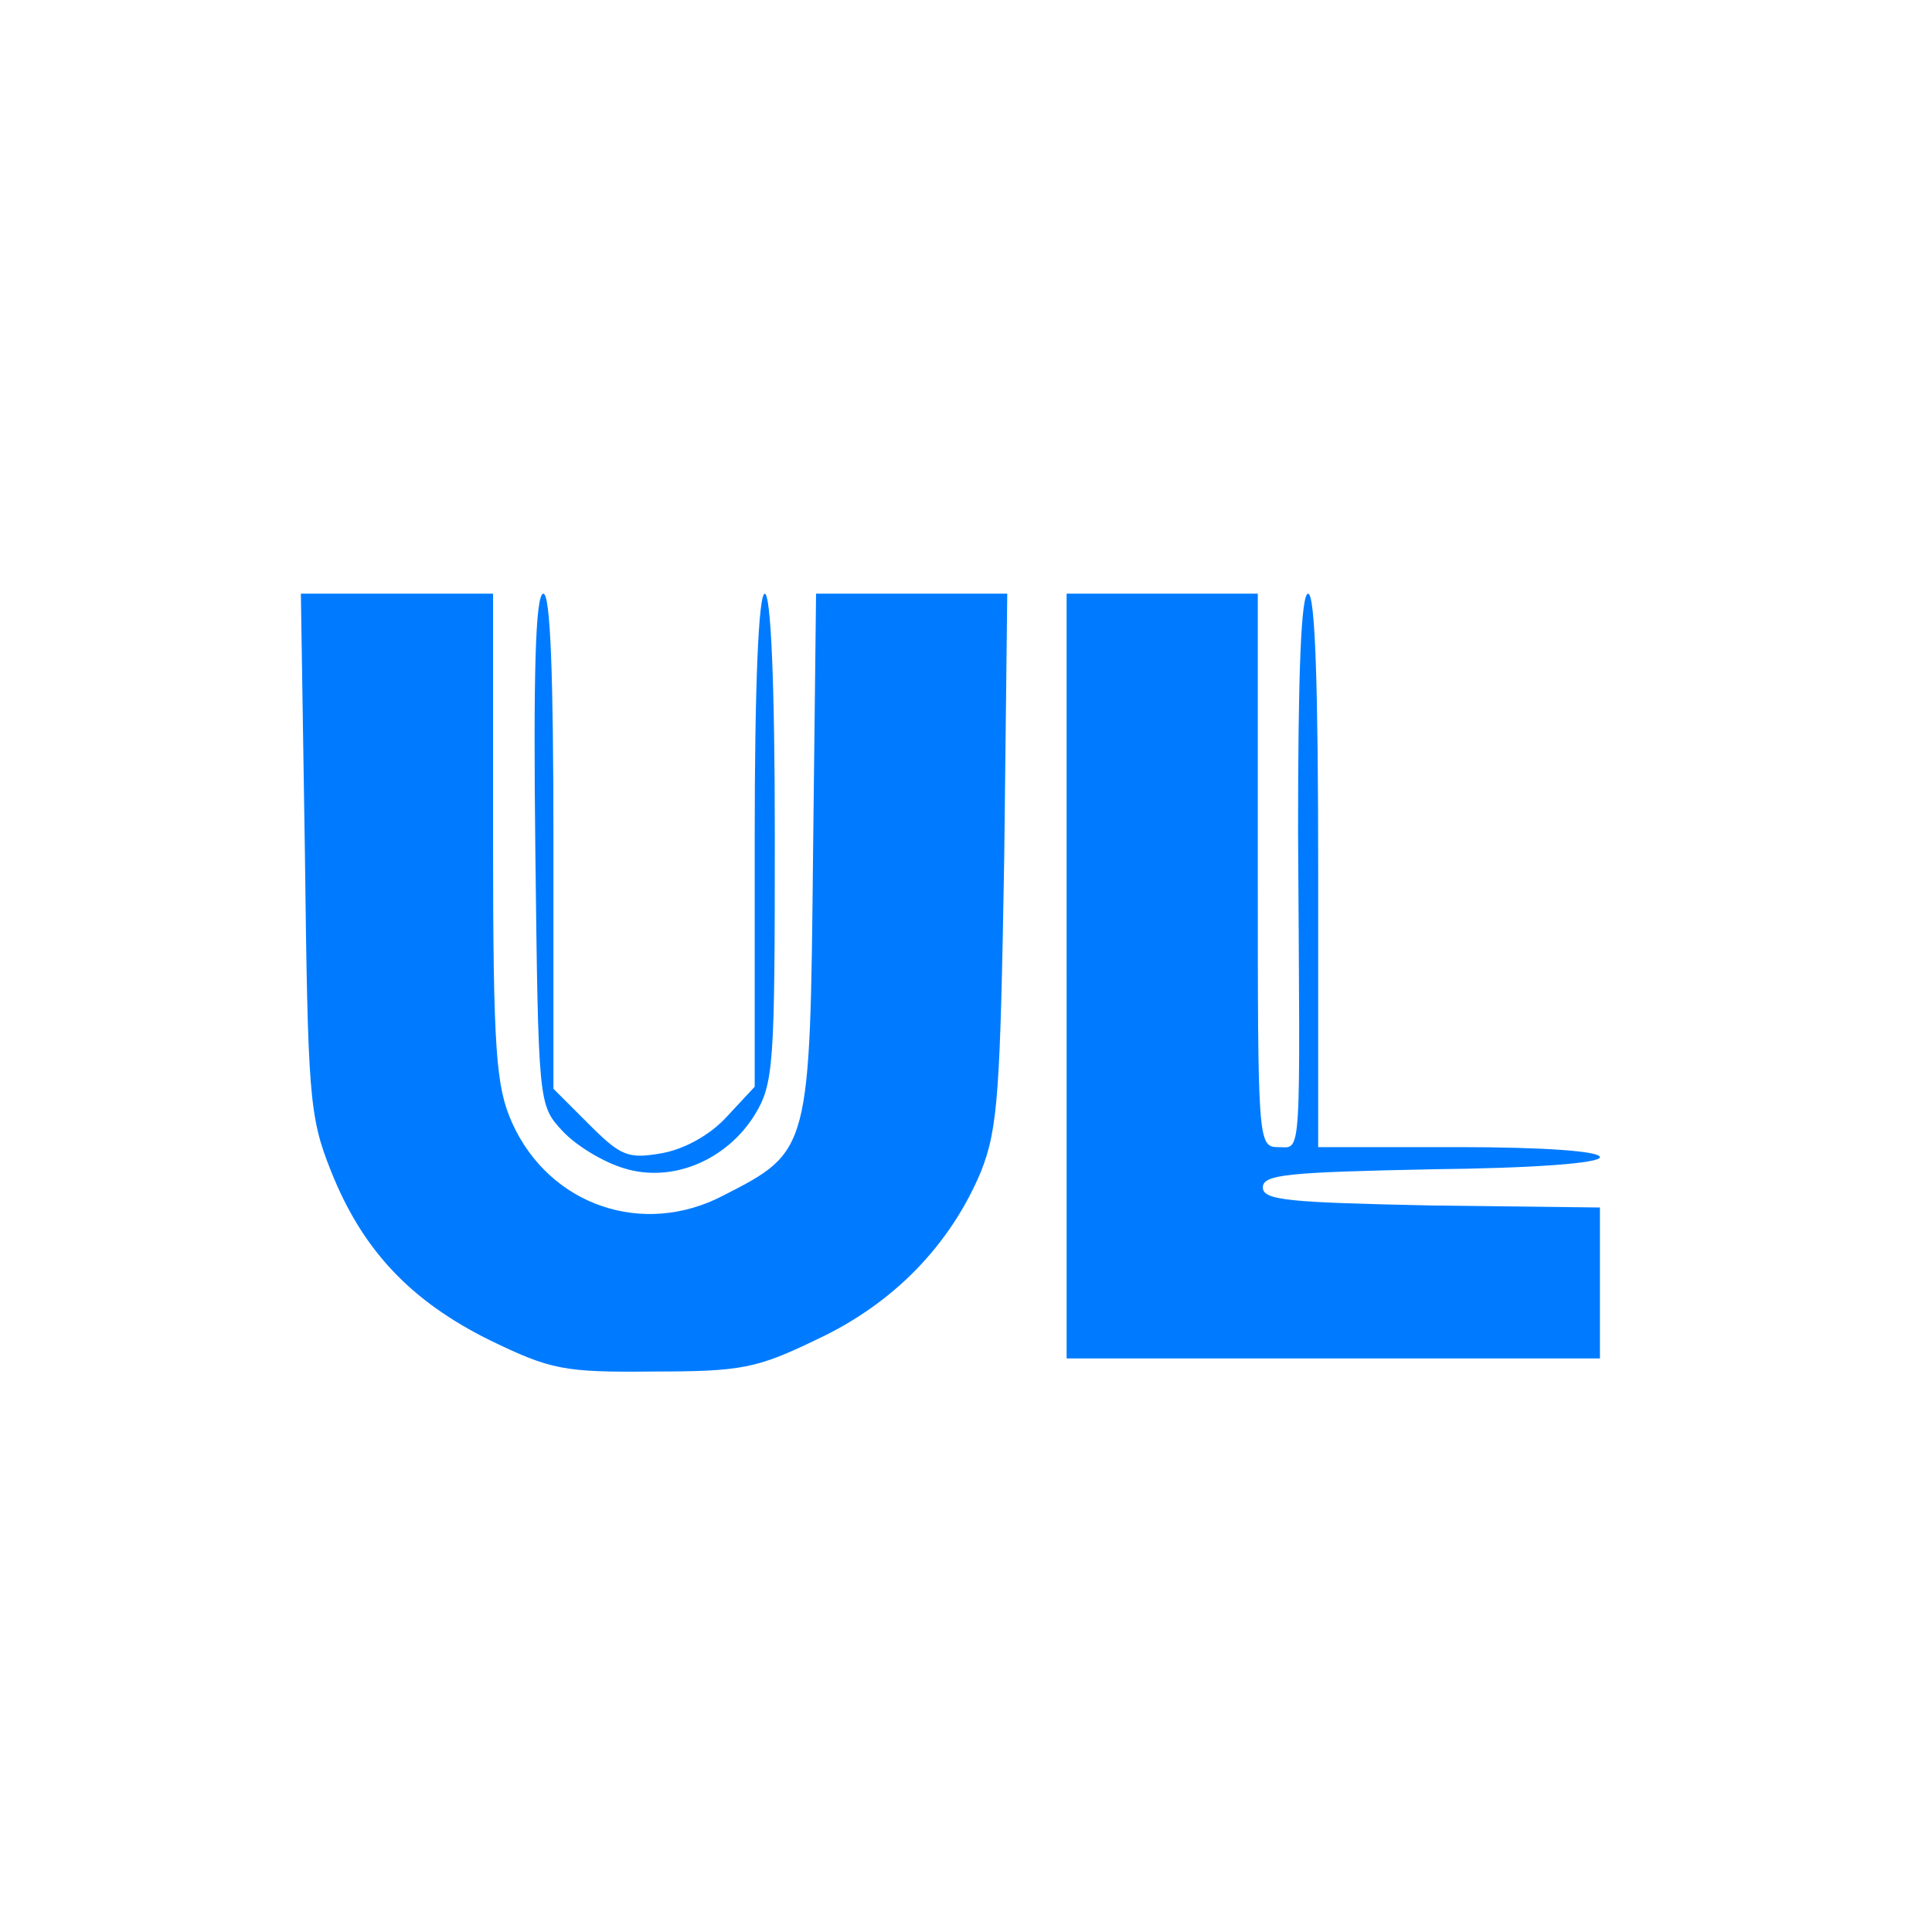 <?xml version="1.0" standalone="no"?>
<!DOCTYPE svg PUBLIC "-//W3C//DTD SVG 20010904//EN"
 "http://www.w3.org/TR/2001/REC-SVG-20010904/DTD/svg10.dtd">
<svg version="1.0" xmlns="http://www.w3.org/2000/svg"
 width="64pt" height="64pt" viewBox="0 0 192 192"
 preserveAspectRatio="xMidYMid meet">

<g transform="translate(0,192) scale(0.1,-0.1)"
fill="#007bff" stroke="none">
<path d="M303 1073 c3 -242 4 -262 26 -317 31 -78 79 -129 158 -168 60 -29 73
-32 162 -31 88 0 103 3 163 32 77 36 133 95 163 167 17 43 19 80 23 312 l3
262 -95 0 -95 0 -3 -259 c-3 -295 -3 -295 -89 -339 -80 -42 -173 -10 -210 72
-16 36 -19 69 -19 284 l0 242 -95 0 -96 0 4 -257z"/>
<path d="M532 1076 c3 -254 3 -254 27 -280 14 -15 41 -31 61 -37 48 -15 102 8
130 53 19 31 20 50 20 276 0 155 -4 242 -10 242 -6 0 -10 -88 -10 -245 l0
-245 -27 -29 c-17 -19 -43 -33 -65 -37 -34 -6 -41 -3 -73 29 l-35 35 0 246 c0
165 -3 246 -10 246 -8 0 -10 -82 -8 -254z"/>
<path d="M1060 950 l0 -380 265 0 265 0 0 75 0 75 -167 2 c-142 3 -168 5 -168
18 0 13 26 15 168 18 100 1 167 6 167 12 0 6 -56 10 -140 10 l-140 0 0 275 c0
184 -3 275 -10 275 -7 0 -10 -78 -10 -237 2 -333 4 -313 -20 -313 -20 0 -20 7
-20 275 l0 275 -95 0 -95 0 0 -380z"/>
</g>
</svg>
